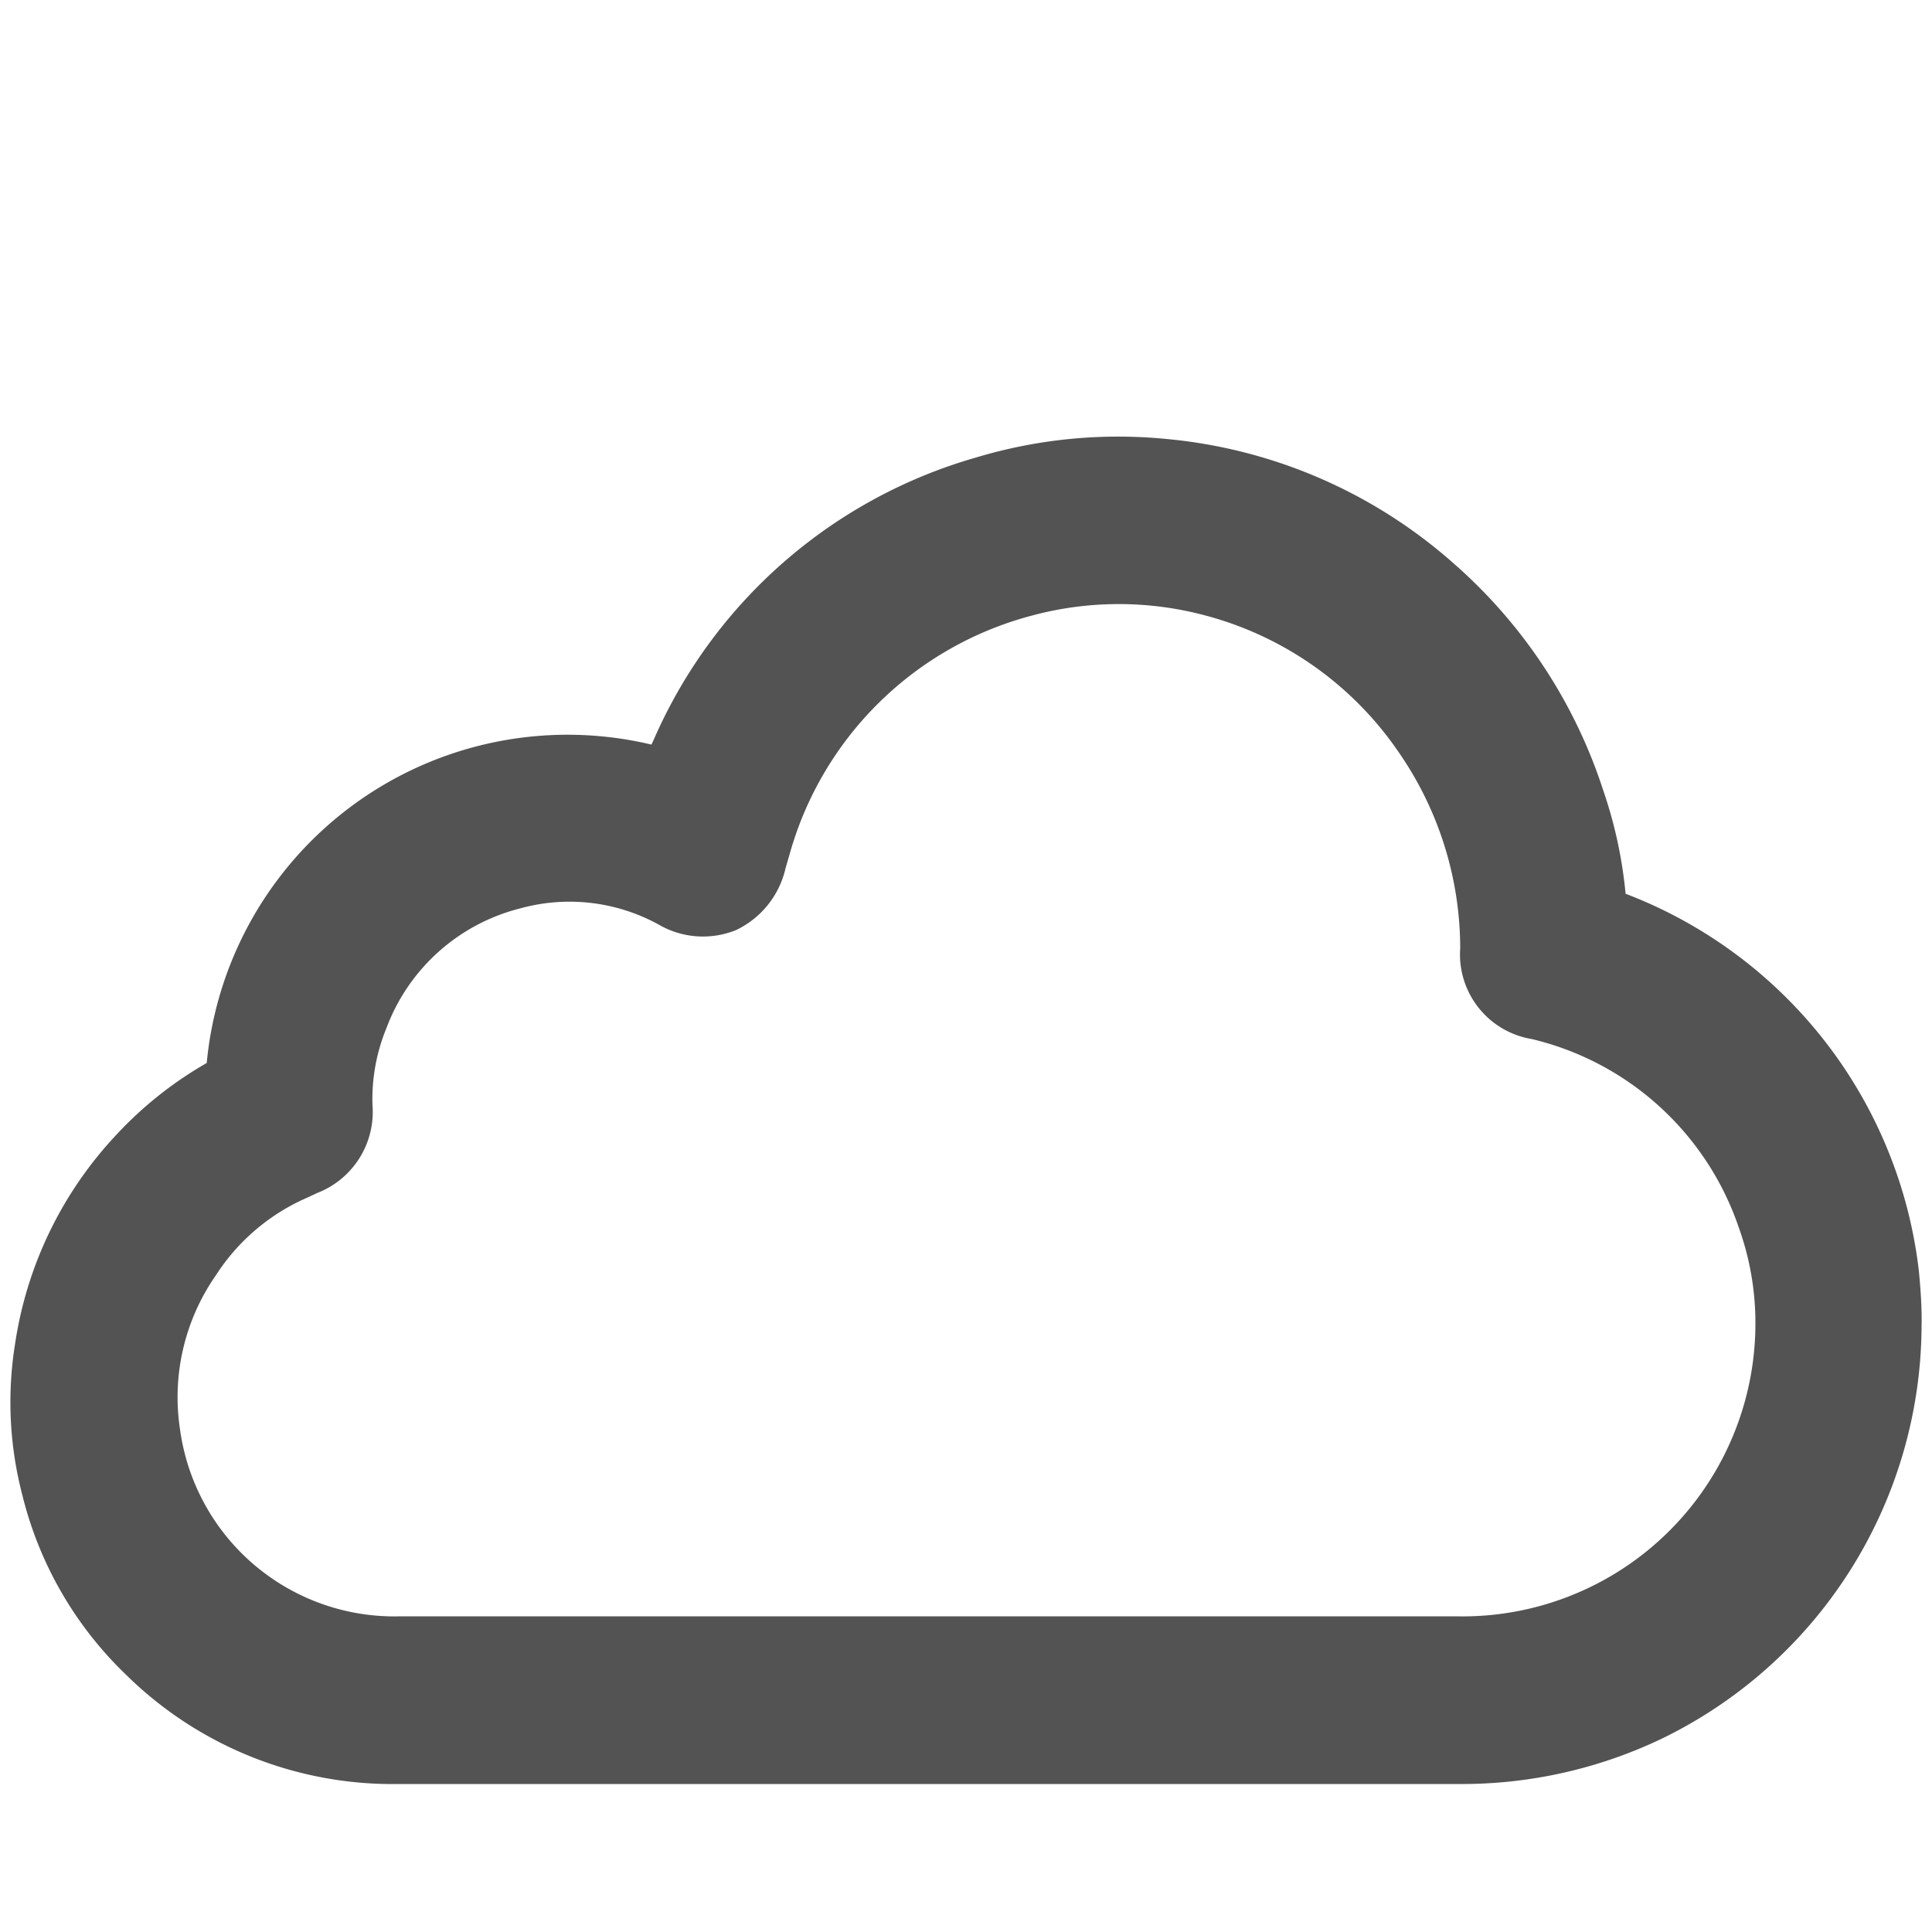 <svg id="ac4350e3-79b0-4b68-b815-6ae2bf341355" data-name="Capa 1" xmlns="http://www.w3.org/2000/svg" viewBox="0 0 50 50"><defs><style>.bd8160de-1b65-469a-84f0-8c0d24bf5aae{fill:#535353;}</style></defs><path class="bd8160de-1b65-469a-84f0-8c0d24bf5aae" d="M49.66,32.89h0a11.92,11.92,0,0,0-7.59-9.76,11.54,11.54,0,0,0-.58-2.68,13.21,13.21,0,0,0-3.86-5.86,13,13,0,0,0-7.45-3.23,12.77,12.77,0,0,0-4.92.48,13,13,0,0,0-8.34,7.3l-.06.13A9.38,9.38,0,0,0,5.35,27.51,9.9,9.9,0,0,0,3,29.38a10.06,10.06,0,0,0-2.61,5.4A9.51,9.51,0,0,0,.58,38.7a9.62,9.62,0,0,0,2.68,4.64,9.83,9.83,0,0,0,7.07,2.83c5.83,0,11.66,0,17.49,0h9.91A12,12,0,0,0,43,45a11.93,11.93,0,0,0,6.73-10.67C49.74,33.88,49.71,33.41,49.66,32.89ZM10,26.61a5,5,0,0,1,3.46-3.1,4.79,4.79,0,0,1,3.59.42,2.28,2.28,0,0,0,2,.14,2.35,2.35,0,0,0,1.28-1.6l.11-.38a8.85,8.85,0,0,1,6.27-6.16,8.65,8.65,0,0,1,4.49,0,8.78,8.78,0,0,1,5,3.54,8.92,8.92,0,0,1,1.59,5.07,2.22,2.22,0,0,0,1.85,2.35A7.49,7.49,0,0,1,45,31.77a7.29,7.29,0,0,1,.43,2.49,7.58,7.58,0,0,1-7.75,7.57H10.37A5.6,5.6,0,0,1,4.66,37a5.52,5.52,0,0,1,.93-4,5.34,5.34,0,0,1,2.35-2l.28-.13a2.25,2.25,0,0,0,1.42-2.27A4.83,4.83,0,0,1,10,26.61Z"/></svg>
